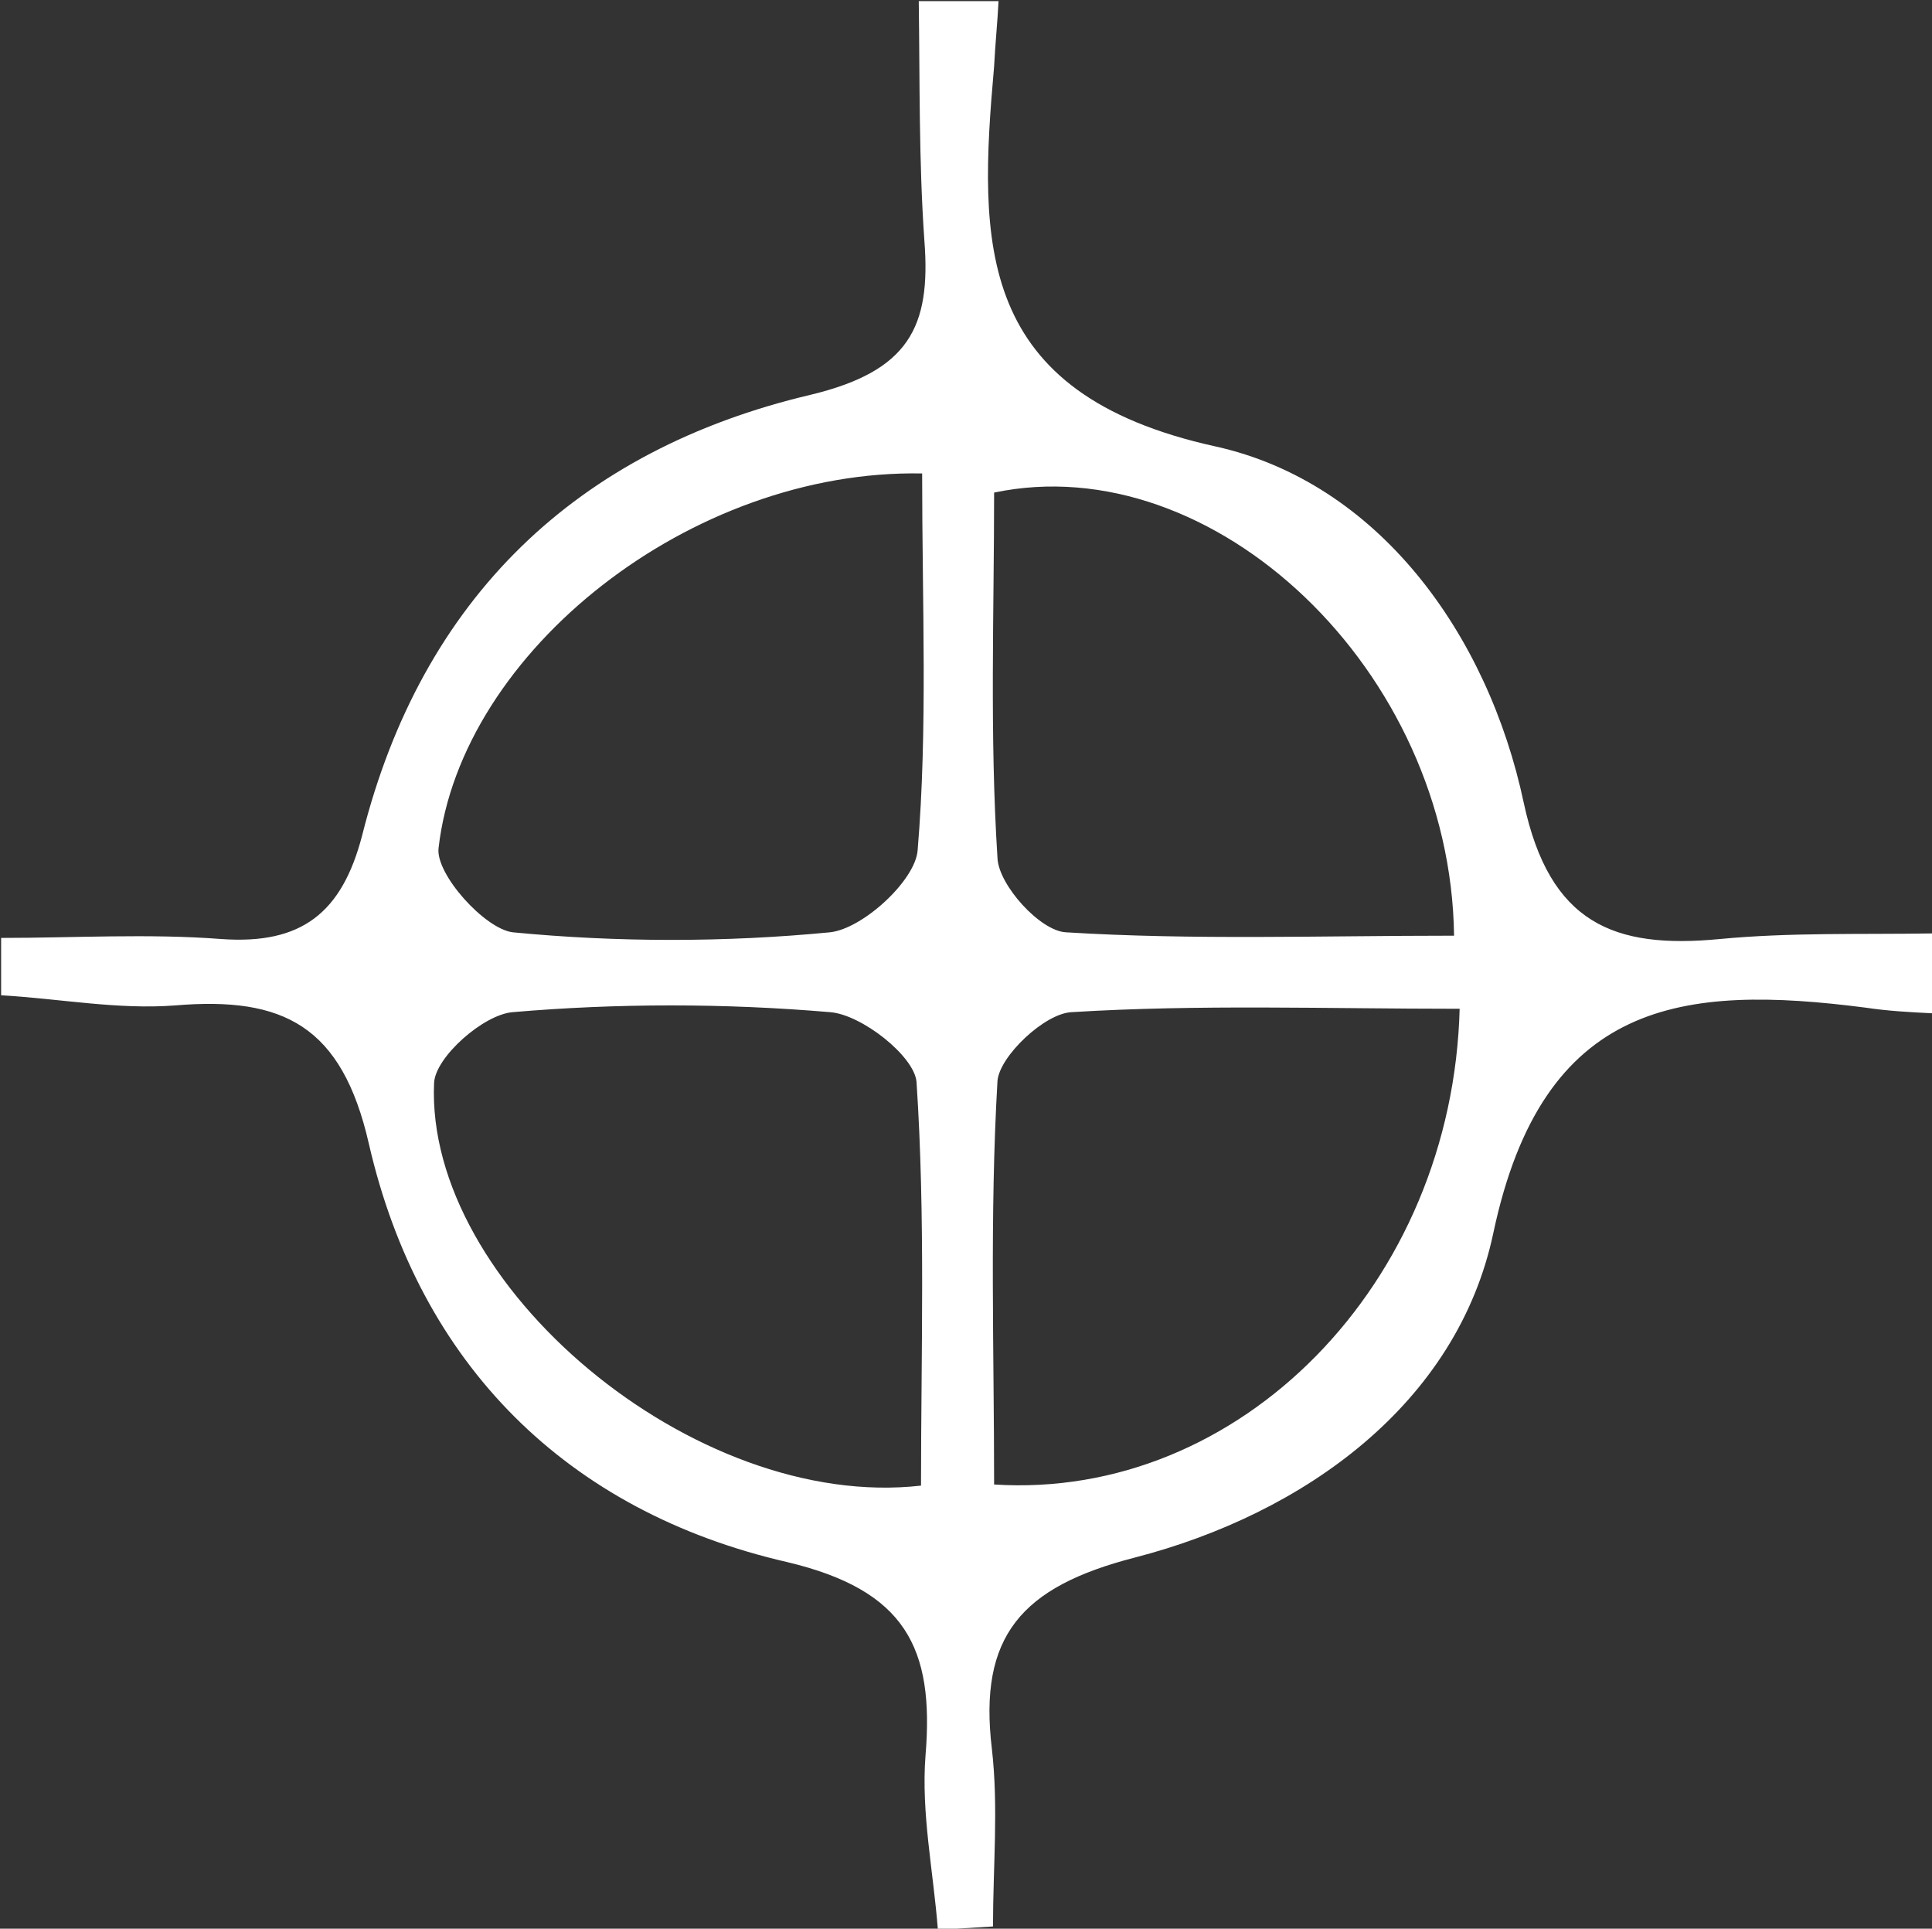 <?xml version="1.0" encoding="UTF-8"?>
<svg id="Layer_2" data-name="Layer 2" xmlns="http://www.w3.org/2000/svg" viewBox="0 0 17.18 17.15">
  <rect x="0" y="0" width="17.18" height="17.15" fill="#333333" stroke="none"/>
  <defs>
    <style>
      .cls-1 {
        fill: #fff;
        stroke-width: 0px;
      }
    </style>
  </defs>
  <g id="Design">
    <g id="Design_Image" data-name="Design Image">
      <path class="cls-1" d="M8.88,0c-.01.2-.03.39-.04.59-.14,1.58-.17,2.91,1.97,3.38,1.44.32,2.42,1.66,2.74,3.17.23,1.07.8,1.3,1.74,1.21.63-.06,1.26-.04,1.89-.05v.71c-.2-.01-.39-.02-.59-.05-1.63-.21-2.87-.07-3.31,2-.32,1.52-1.68,2.5-3.19,2.89-1.01.26-1.39.7-1.27,1.7.06.52.01,1.05.01,1.58-.16.01-.33.02-.49.03-.04-.52-.15-1.04-.11-1.55.08-.96-.18-1.47-1.23-1.72-1.96-.45-3.27-1.76-3.72-3.72-.24-1.05-.76-1.31-1.72-1.23-.51.04-1.03-.06-1.55-.09,0-.17,0-.34,0-.51.65,0,1.31-.04,1.96.01.71.05,1.07-.23,1.25-.92.53-2.11,1.91-3.43,3.99-3.92.87-.21,1.07-.6,1.01-1.37-.05-.71-.04-1.42-.05-2.13h.71ZM8.19,13.21c0-1.18.04-2.39-.04-3.59-.02-.23-.49-.6-.77-.62-.94-.08-1.89-.08-2.82,0-.26.02-.69.4-.7.63-.08,1.79,2.31,3.81,4.33,3.58ZM8.2,4.21c-2.05-.04-4.1,1.58-4.3,3.33-.03.23.41.72.66.75.93.09,1.89.09,2.82,0,.29-.03.76-.46.78-.73.09-1.08.04-2.18.04-3.35ZM12.98,8.97c-1.19,0-2.32-.04-3.45.03-.24.01-.64.39-.66.61-.07,1.2-.03,2.4-.03,3.59,2.18.14,4.08-1.78,4.14-4.24ZM12.93,8.32c-.03-2.36-2.14-4.35-4.09-3.94,0,1.06-.04,2.16.03,3.25.01.24.38.65.61.66,1.13.07,2.26.03,3.45.03Z"/>
    </g>
  </g>
</svg>